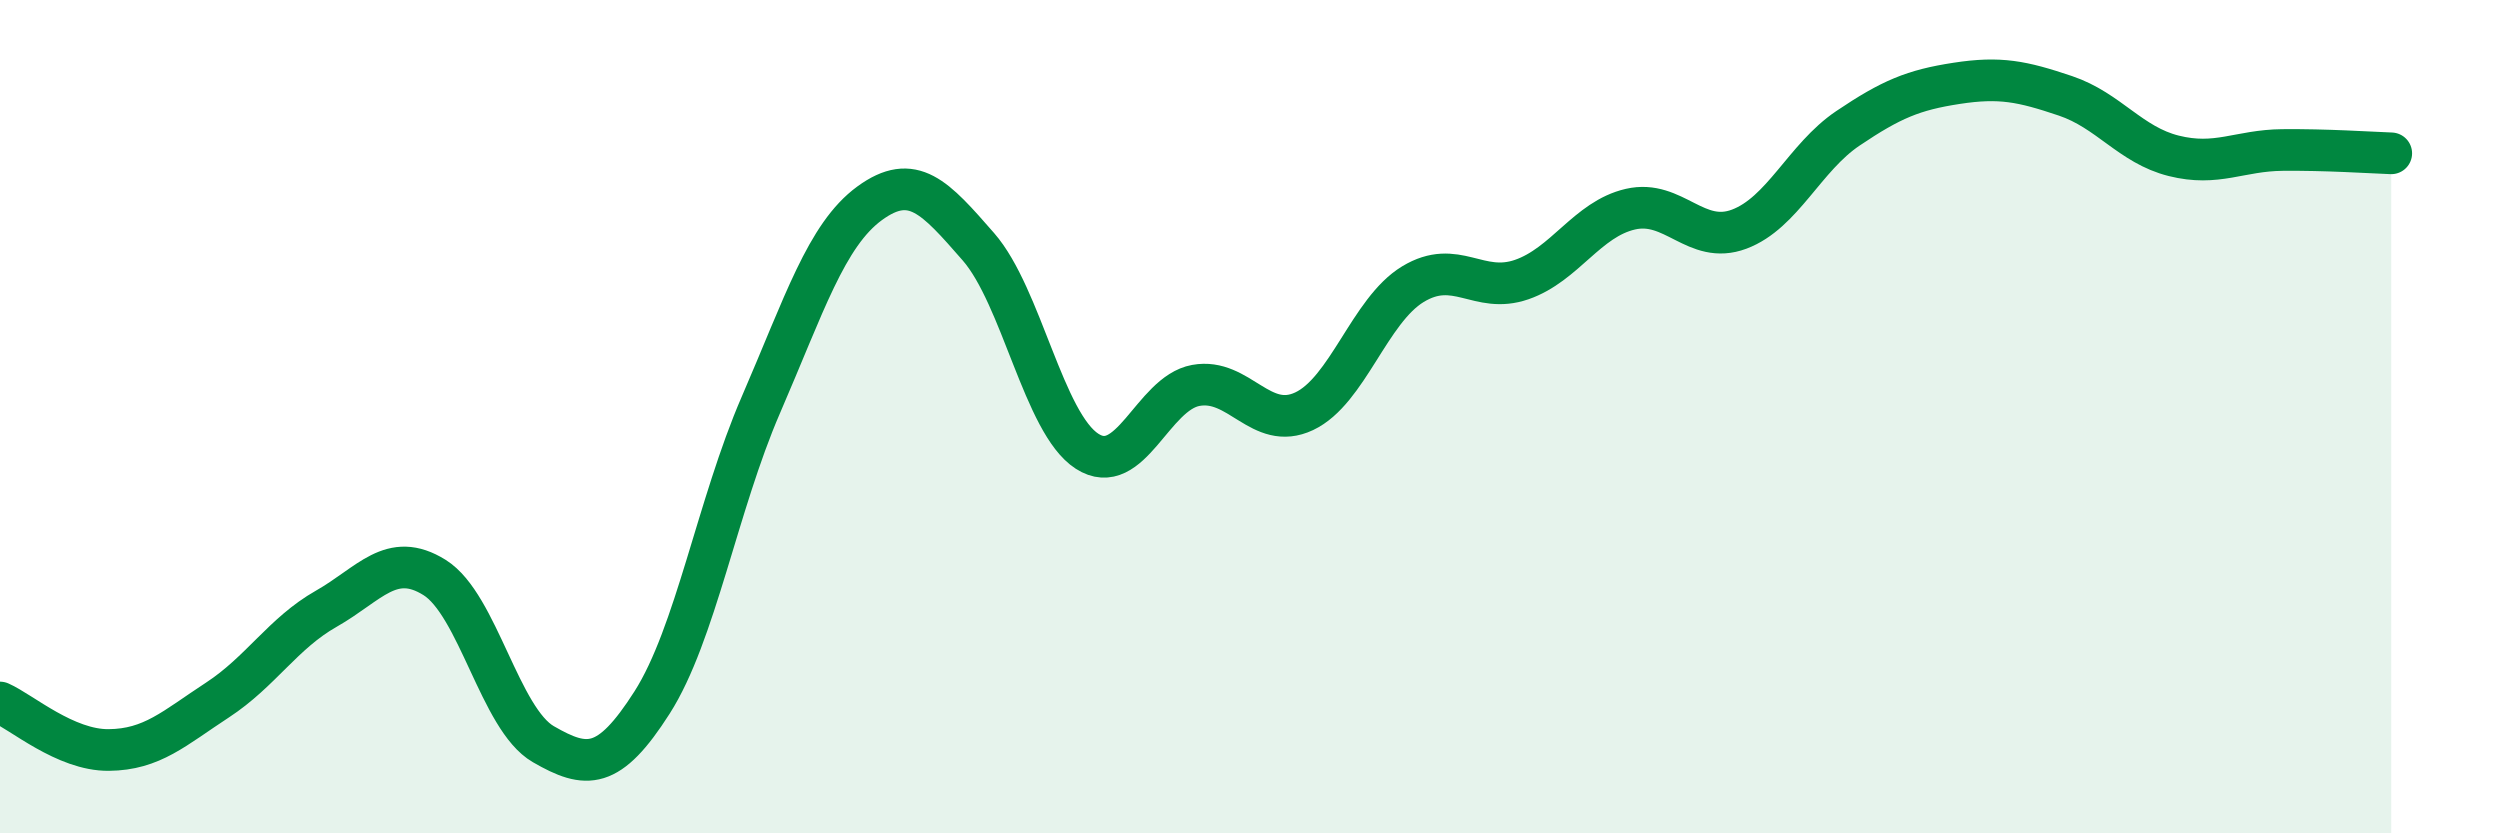 
    <svg width="60" height="20" viewBox="0 0 60 20" xmlns="http://www.w3.org/2000/svg">
      <path
        d="M 0,16.86 C 0.52,17.09 1.57,18.01 2.61,18 C 3.65,17.99 4.18,17.48 5.22,16.8 C 6.26,16.12 6.79,15.2 7.83,14.61 C 8.87,14.02 9.39,13.21 10.43,13.86 C 11.47,14.51 12,17.26 13.04,17.86 C 14.08,18.46 14.61,18.49 15.65,16.86 C 16.69,15.23 17.22,12.12 18.26,9.72 C 19.3,7.32 19.83,5.64 20.87,4.88 C 21.91,4.12 22.44,4.73 23.48,5.92 C 24.52,7.11 25.05,10.16 26.09,10.83 C 27.13,11.5 27.66,9.44 28.7,9.25 C 29.74,9.06 30.26,10.36 31.3,9.87 C 32.34,9.38 32.87,7.45 33.91,6.82 C 34.95,6.19 35.48,7.07 36.52,6.71 C 37.56,6.35 38.09,5.26 39.13,5.02 C 40.17,4.78 40.7,5.89 41.74,5.5 C 42.78,5.11 43.31,3.78 44.35,3.08 C 45.39,2.38 45.92,2.16 46.96,2 C 48,1.84 48.53,1.95 49.57,2.3 C 50.61,2.65 51.13,3.48 52.17,3.74 C 53.21,4 53.74,3.61 54.78,3.6 C 55.82,3.59 56.87,3.66 57.39,3.68L57.39 20L0 20Z"
        fill="#008740"
        opacity="0.1"
        stroke-linecap="round"
        stroke-linejoin="round"
      />
      <path
        d="M 0,16.86 C 0.52,17.09 1.57,18.01 2.61,18 C 3.65,17.99 4.18,17.48 5.22,16.8 C 6.26,16.12 6.79,15.2 7.83,14.61 C 8.87,14.02 9.39,13.21 10.43,13.86 C 11.47,14.51 12,17.26 13.04,17.86 C 14.08,18.46 14.61,18.49 15.65,16.86 C 16.69,15.23 17.22,12.12 18.26,9.72 C 19.3,7.32 19.83,5.64 20.87,4.88 C 21.91,4.12 22.44,4.73 23.48,5.92 C 24.52,7.11 25.05,10.16 26.09,10.83 C 27.13,11.5 27.66,9.44 28.7,9.25 C 29.74,9.06 30.26,10.36 31.3,9.87 C 32.34,9.38 32.87,7.45 33.91,6.82 C 34.95,6.19 35.48,7.07 36.52,6.71 C 37.56,6.35 38.09,5.26 39.13,5.02 C 40.17,4.78 40.7,5.89 41.74,5.5 C 42.78,5.11 43.31,3.78 44.35,3.08 C 45.39,2.38 45.92,2.16 46.96,2 C 48,1.84 48.53,1.95 49.57,2.3 C 50.61,2.65 51.13,3.48 52.17,3.74 C 53.21,4 53.74,3.61 54.78,3.6 C 55.82,3.59 56.87,3.66 57.39,3.68"
        stroke="#008740"
        stroke-width="1"
        fill="none"
        stroke-linecap="round"
        stroke-linejoin="round"
      />
    </svg>
  